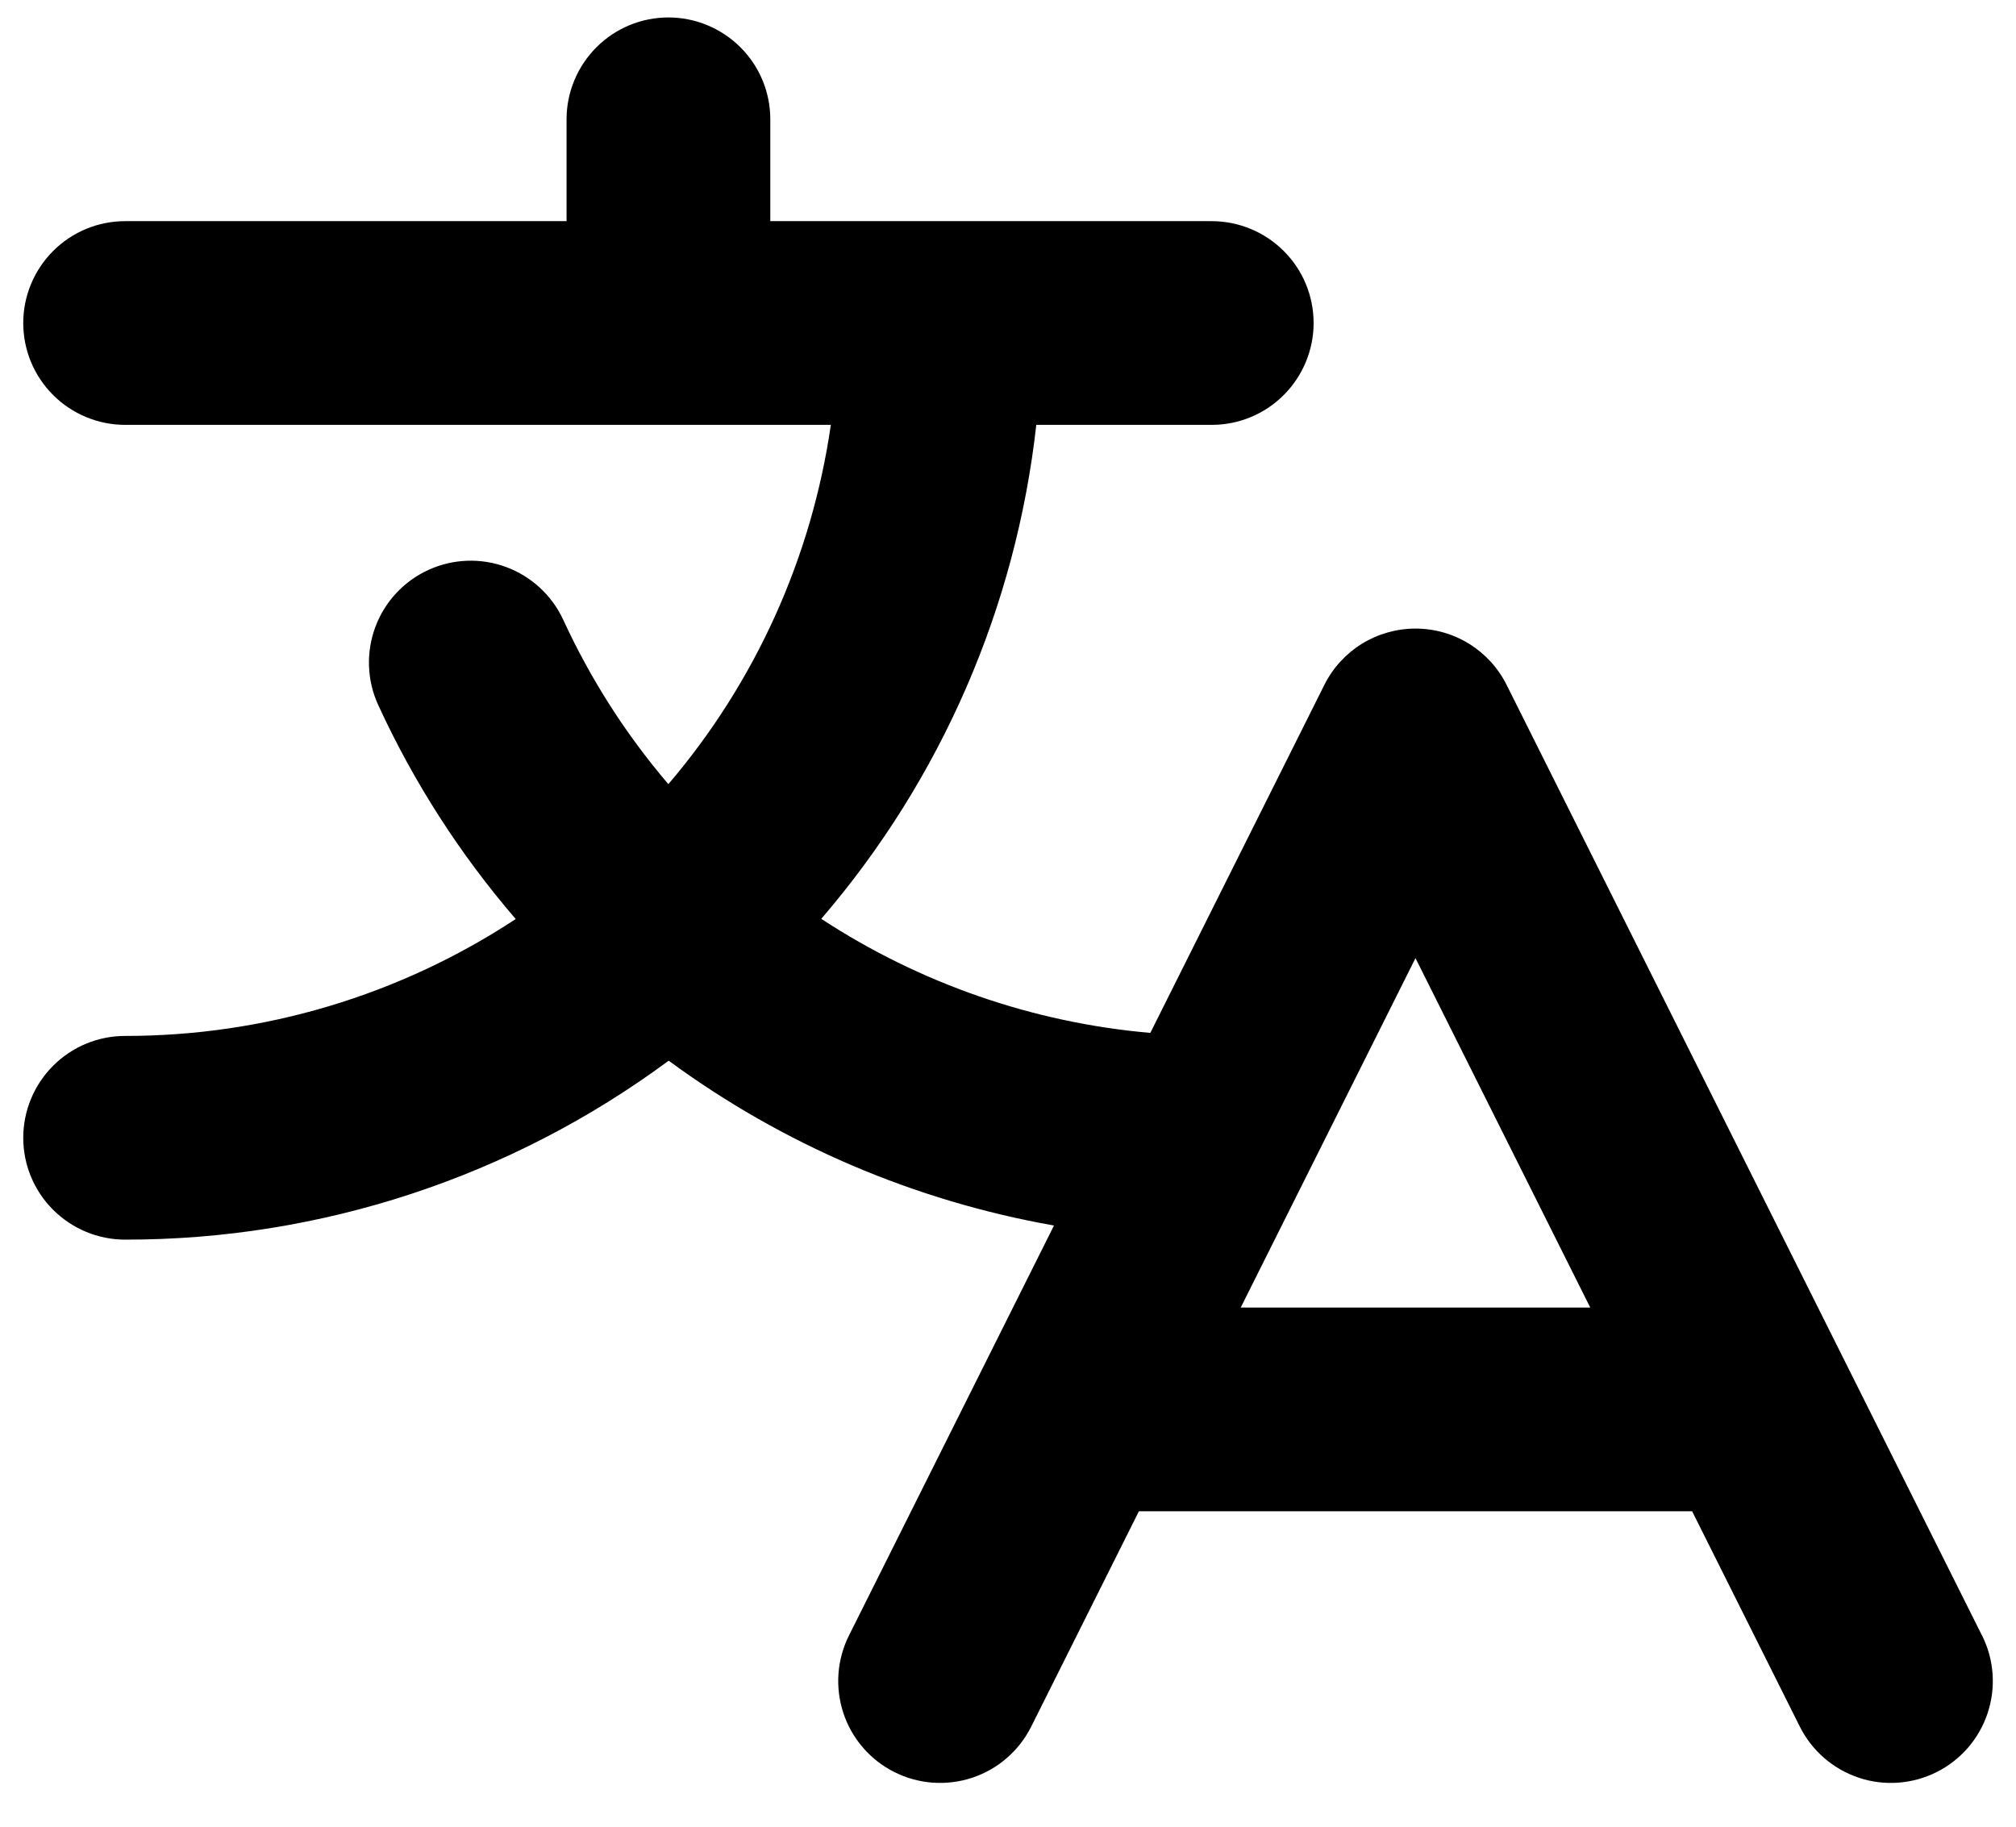 <?xml version="1.0" encoding="UTF-8"?>
<svg width="32" height="29" fill="none" viewBox="0 0 32 29" xmlns="http://www.w3.org/2000/svg">
 <path d="m31.46 25.964-7.546-15.092c-0.134-0.269-0.341-0.494-0.596-0.652-0.255-0.158-0.55-0.241-0.85-0.241s-0.595 0.084-0.85 0.241c-0.255 0.158-0.462 0.384-0.596 0.652l-2.763 5.526c-1.864-0.163-3.658-0.786-5.223-1.811 1.901-2.211 3.09-4.944 3.413-7.842h2.785c0.429 0 0.84-0.17 1.143-0.474 0.303-0.303 0.474-0.715 0.474-1.143 0-0.429-0.17-0.84-0.474-1.143-0.303-0.303-0.715-0.474-1.143-0.474h-7.007v-1.617c0-0.429-0.17-0.84-0.474-1.143-0.303-0.303-0.715-0.474-1.143-0.474-0.429 0-0.84 0.17-1.143 0.474-0.303 0.303-0.474 0.715-0.474 1.143v1.617h-7.007c-0.429 0-0.84 0.17-1.143 0.474-0.303 0.303-0.474 0.715-0.474 1.143 0 0.429 0.17 0.84 0.474 1.143 0.303 0.303 0.715 0.474 1.143 0.474h11.202c-0.304 2.107-1.198 4.085-2.579 5.704-0.673-0.788-1.234-1.665-1.667-2.606-0.179-0.389-0.506-0.692-0.908-0.841s-0.847-0.132-1.236 0.047c-0.39 0.179-0.692 0.505-0.841 0.907-0.149 0.402-0.132 0.847 0.046 1.236 0.565 1.229 1.3 2.373 2.183 3.398-1.84 1.212-3.996 1.858-6.2 1.856-0.429 0-0.84 0.17-1.143 0.474-0.303 0.303-0.474 0.715-0.474 1.143 0 0.429 0.17 0.84 0.474 1.143 0.303 0.303 0.715 0.474 1.143 0.474 3.106 0.003 6.131-0.993 8.628-2.841 1.81 1.331 3.903 2.226 6.116 2.617l-3.254 6.508c-0.095 0.19-0.152 0.397-0.167 0.609s0.012 0.425 0.079 0.626c0.067 0.202 0.173 0.388 0.312 0.548 0.139 0.161 0.309 0.292 0.499 0.387 0.19 0.095 0.397 0.152 0.609 0.167 0.212 0.015 0.425-0.012 0.626-0.079s0.388-0.173 0.548-0.313c0.161-0.139 0.292-0.309 0.387-0.499l1.709-3.418h8.781l1.709 3.418c0.095 0.19 0.226 0.359 0.387 0.499s0.347 0.245 0.548 0.313 0.414 0.094 0.626 0.079 0.419-0.072 0.609-0.167c0.19-0.095 0.359-0.226 0.499-0.387 0.139-0.161 0.245-0.347 0.312-0.548 0.067-0.202 0.094-0.414 0.079-0.626-0.015-0.212-0.072-0.419-0.167-0.609zm-11.766-5.206 2.774-5.547 2.774 5.547h-5.547z" fill="#000"/>
</svg>
